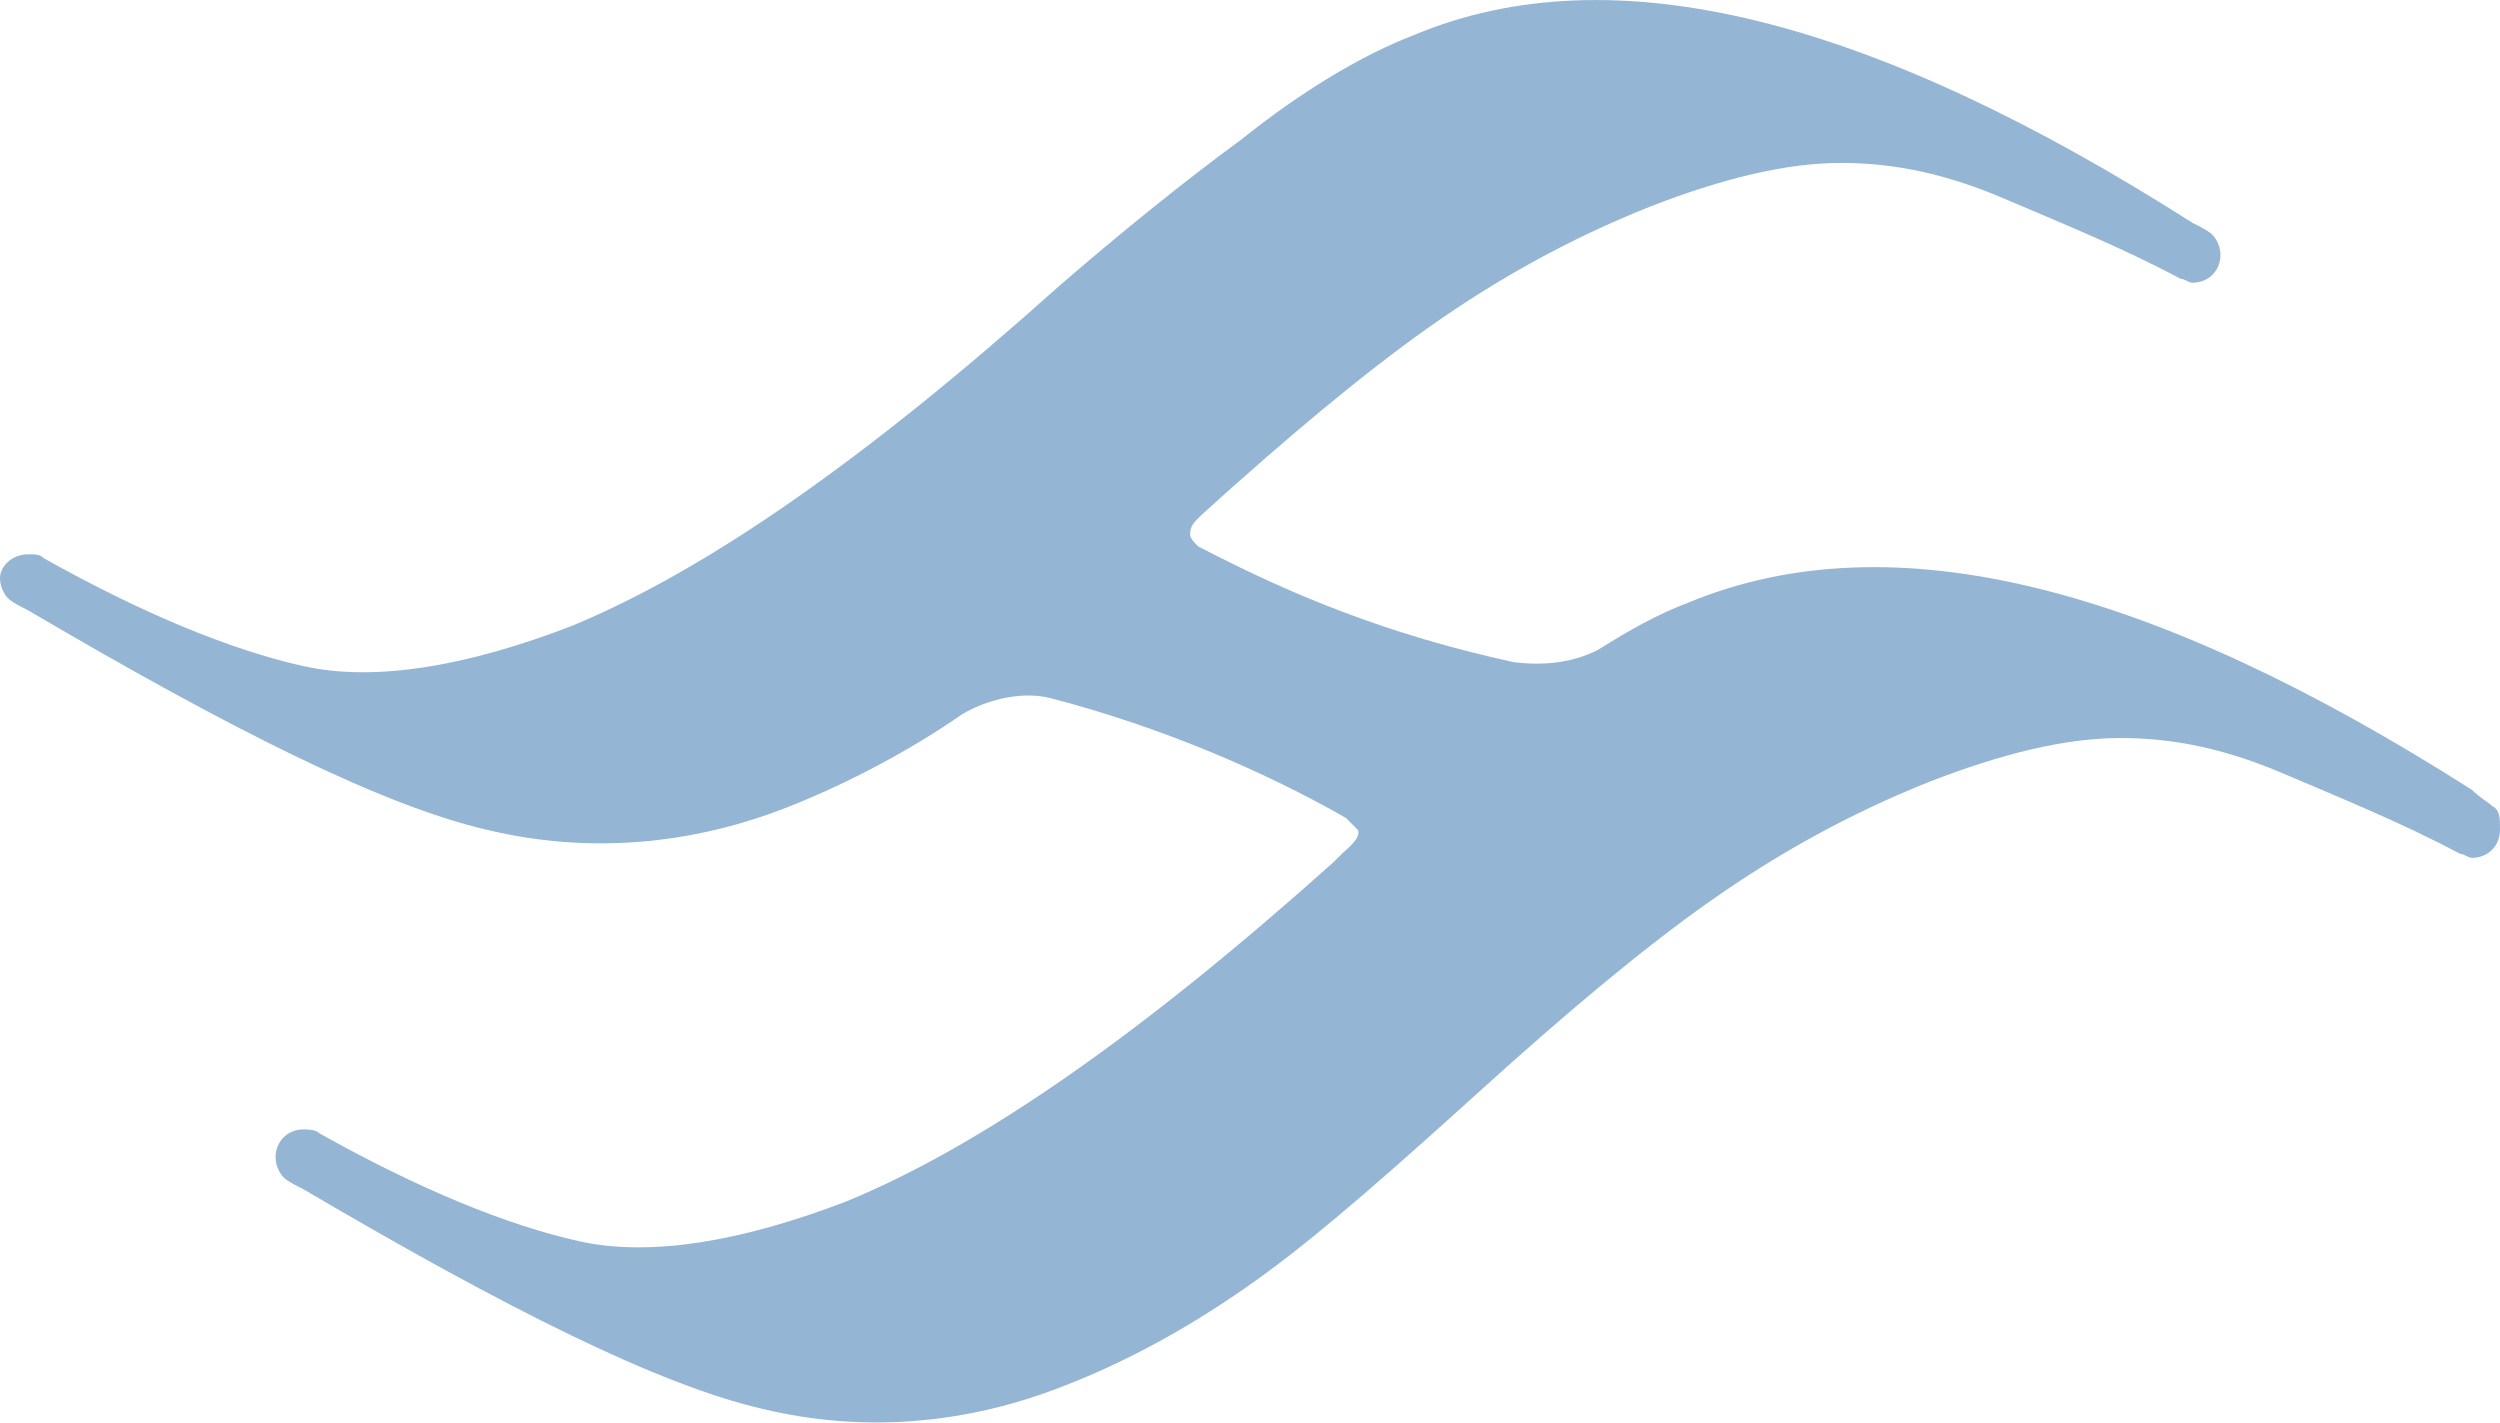 <?xml version="1.0" encoding="UTF-8"?><svg id="a" xmlns="http://www.w3.org/2000/svg" viewBox="0 0 62.6 35.62"><defs><style>.b{fill:#94b6d4;}</style></defs><path class="b" d="M62.4,20.18h0c-.1-.1-.3-.2-.5-.4-8-5.1-14.5-6.8-19.6-4.7-.8,.3-1.5,.7-2.3,1.2-.6,.3-1.3,.4-2.1,.3-3.2-.7-5.6-1.7-7.9-2.9-.1-.1-.2-.2-.2-.3,0-.2,.1-.3,.2-.4l.1-.1c2.1-1.9,4-3.5,5.7-4.7s3.5-2.2,5.5-3c1.8-.7,3.4-1.1,4.8-1.1s2.7,.3,4.1,.9c1.4,.6,2.9,1.2,4.4,2h0c.1,0,.2,.1,.3,.1,.4,0,.7-.3,.7-.7,0-.2-.1-.4-.2-.5h0c-.1-.1-.3-.2-.5-.3C46.9,.48,40.4-1.22,35.4,.88c-1.3,.5-2.8,1.4-4.3,2.6-1.5,1.1-3.1,2.4-4.6,3.7-4.8,4.3-8.8,7.1-12.2,8.5-2.6,1-4.9,1.4-6.7,1-1.8-.4-4-1.3-6.5-2.7-.1-.1-.2-.1-.4-.1-.4,0-.7,.3-.7,.6,0,.2,.1,.4,.2,.5,.1,.1,.3,.2,.5,.3,5.1,3,8.9,4.9,11.5,5.5,2.5,.6,5.1,.4,7.6-.6,1.5-.6,3-1.4,4.3-2.3h0c.5-.3,1.4-.6,2.2-.4,2.7,.7,5.3,1.8,7.4,3l.3,.3c.1,.2-.3,.5-.4,.6h0l-.2,.2c-4.8,4.3-8.8,7.1-12.2,8.5-2.6,1-4.9,1.4-6.7,1s-4-1.3-6.5-2.7c-.1-.1-.3-.1-.4-.1-.4,0-.7,.3-.7,.7,0,.2,.1,.4,.2,.5s.3,.2,.5,.3c5.1,3,8.9,4.9,11.5,5.5,2.5,.6,5.1,.4,7.6-.6,1.8-.7,3.5-1.7,5-2.8,1.5-1.1,3.3-2.7,5.4-4.6,2.1-1.9,4-3.5,5.7-4.7,1.7-1.2,3.5-2.2,5.5-3,1.8-.7,3.4-1.1,4.8-1.1s2.7,.3,4.1,.9c1.4,.6,2.9,1.2,4.4,2h0c.1,0,.2,.1,.3,.1,.4,0,.7-.3,.7-.7,0-.3,0-.5-.2-.6"/></svg>